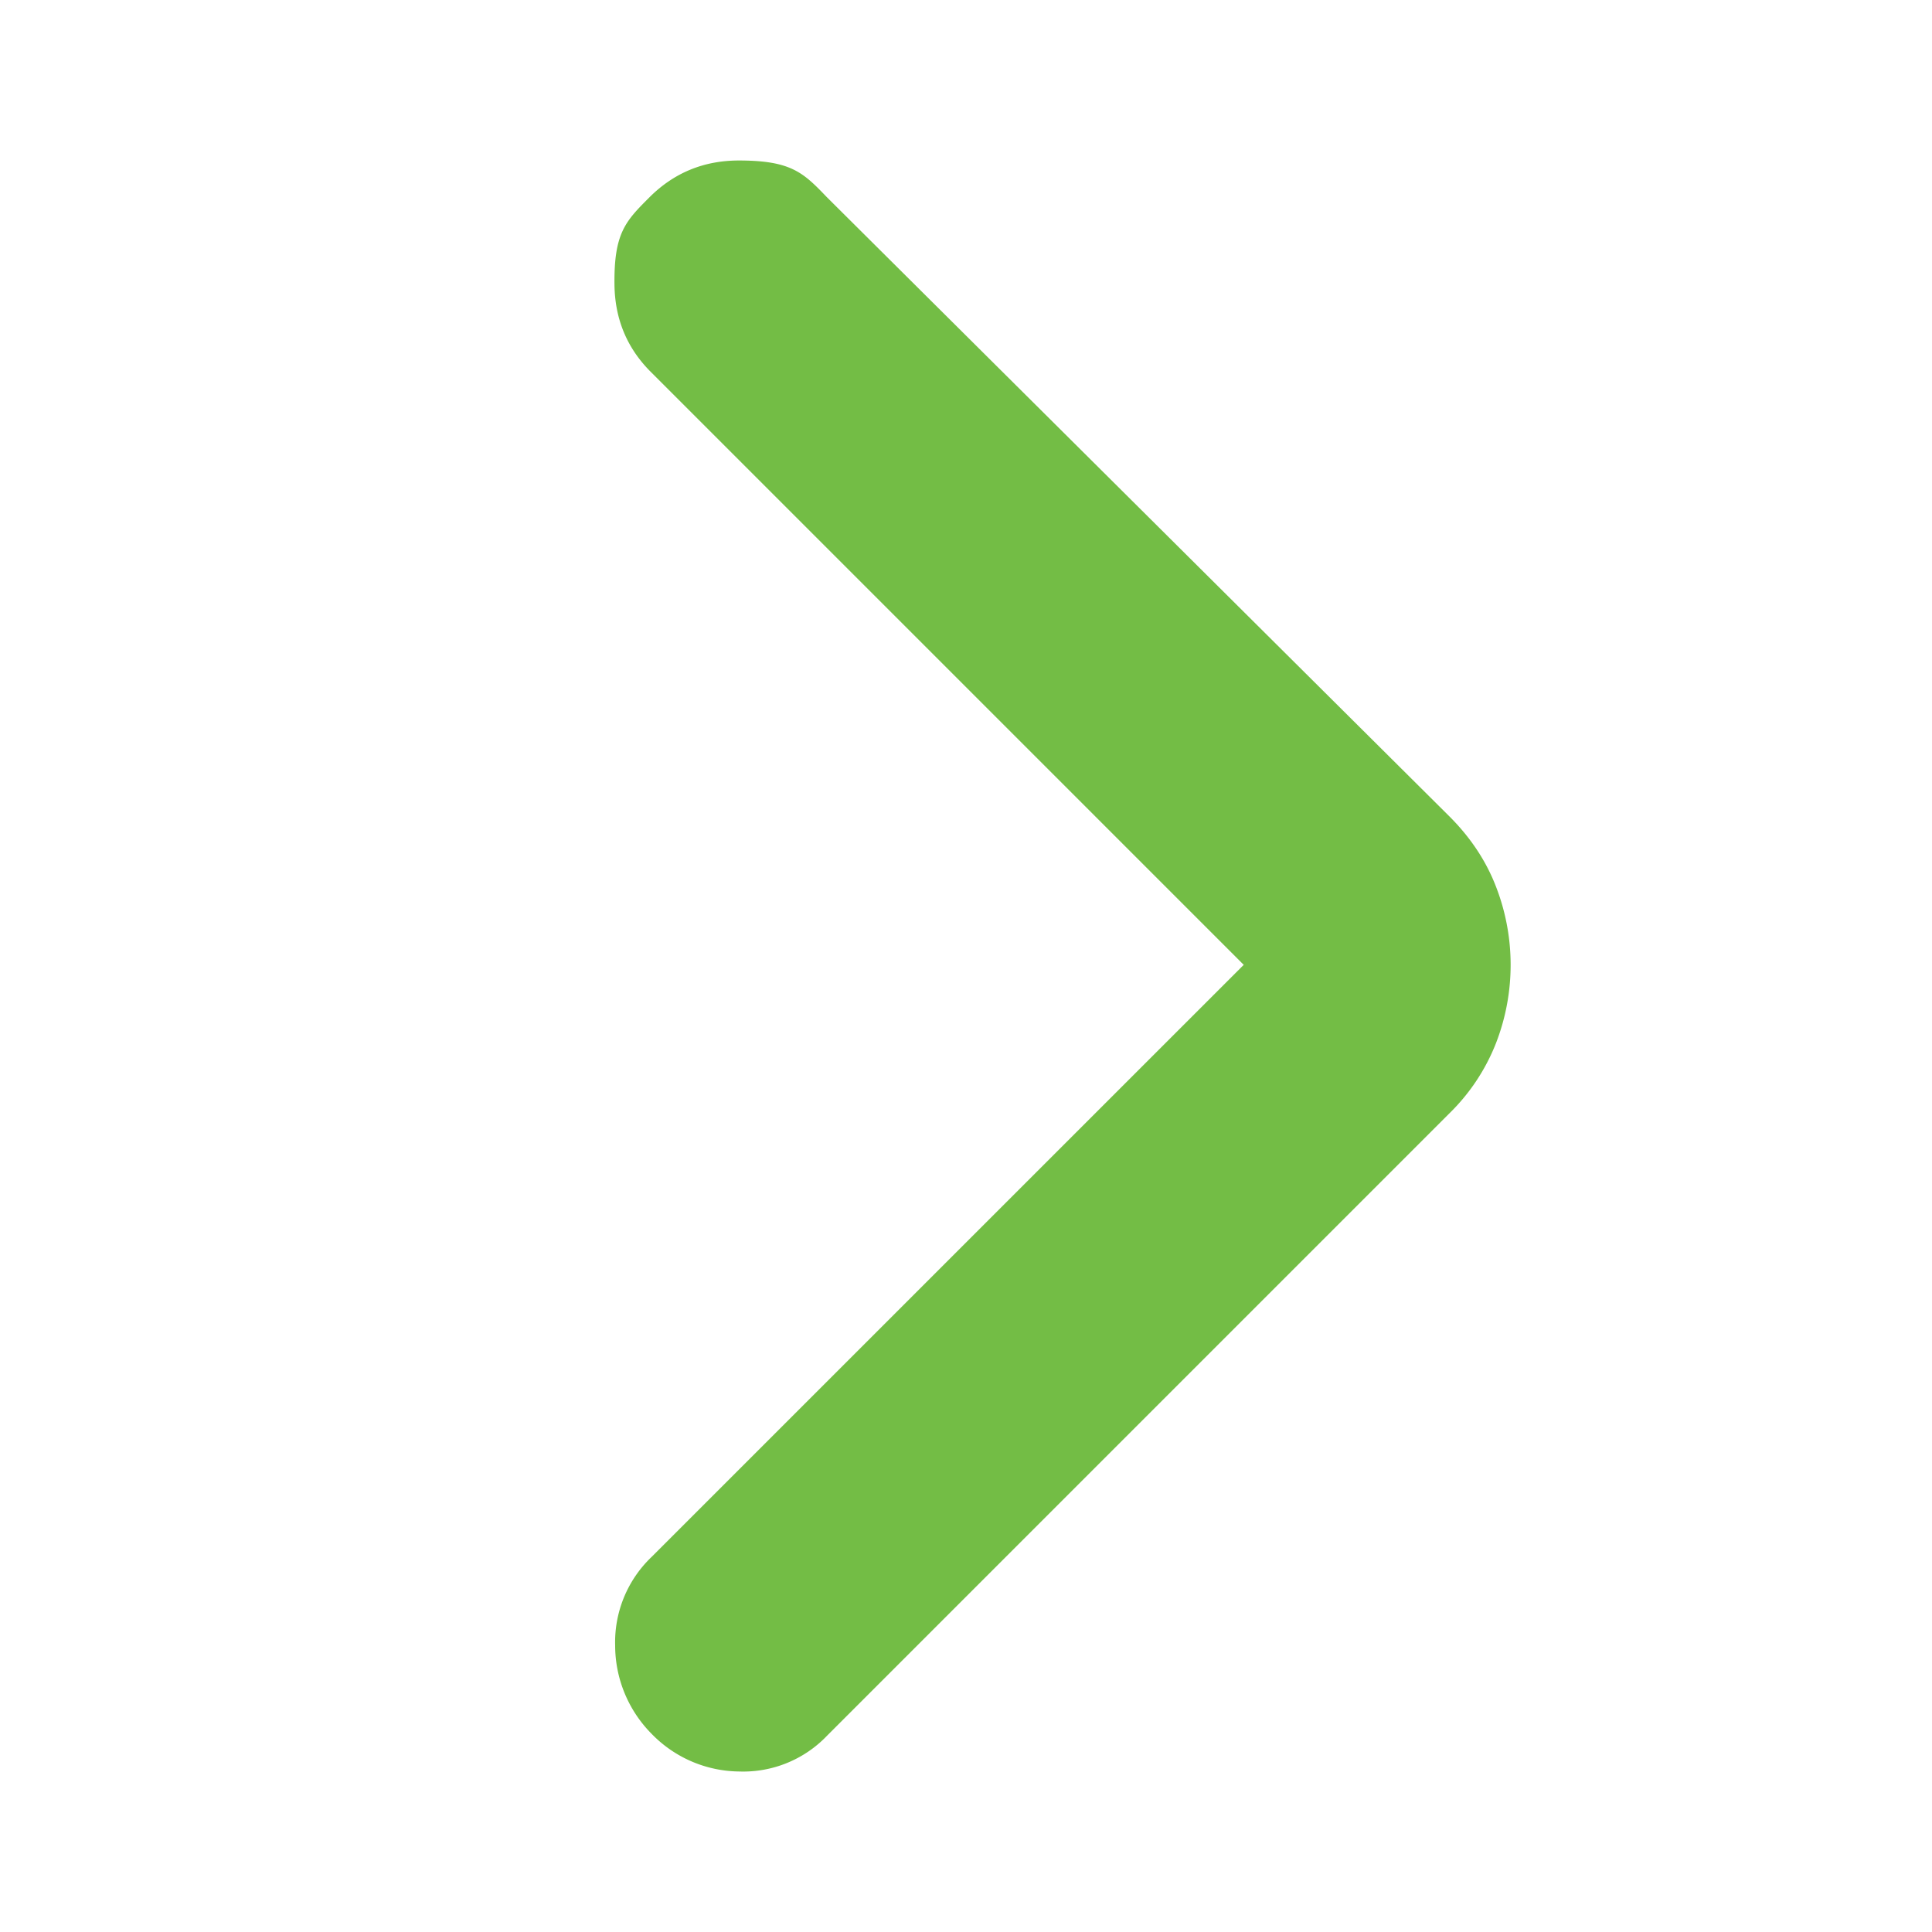 <svg xmlns="http://www.w3.org/2000/svg" fill="#73bd45" viewBox="0 0 40 40"><path d="M25.75 19.976 13.472 7.698q-.737-.737-.75-1.805c-.013-1.068.231-1.315.722-1.806q.764-.764 1.854-.764c1.09 0 1.336.255 1.826.764l12.889 12.82q.652.653.958 1.445a4.48 4.48 0 0 1 0 3.25 4.15 4.15 0 0 1-.958 1.444L17.125 35.934a2.4 2.4 0 0 1-1.819.743 2.56 2.56 0 0 1-1.82-.785 2.6 2.6 0 0 1-.75-1.827 2.44 2.44 0 0 1 .75-1.826z"/></svg>